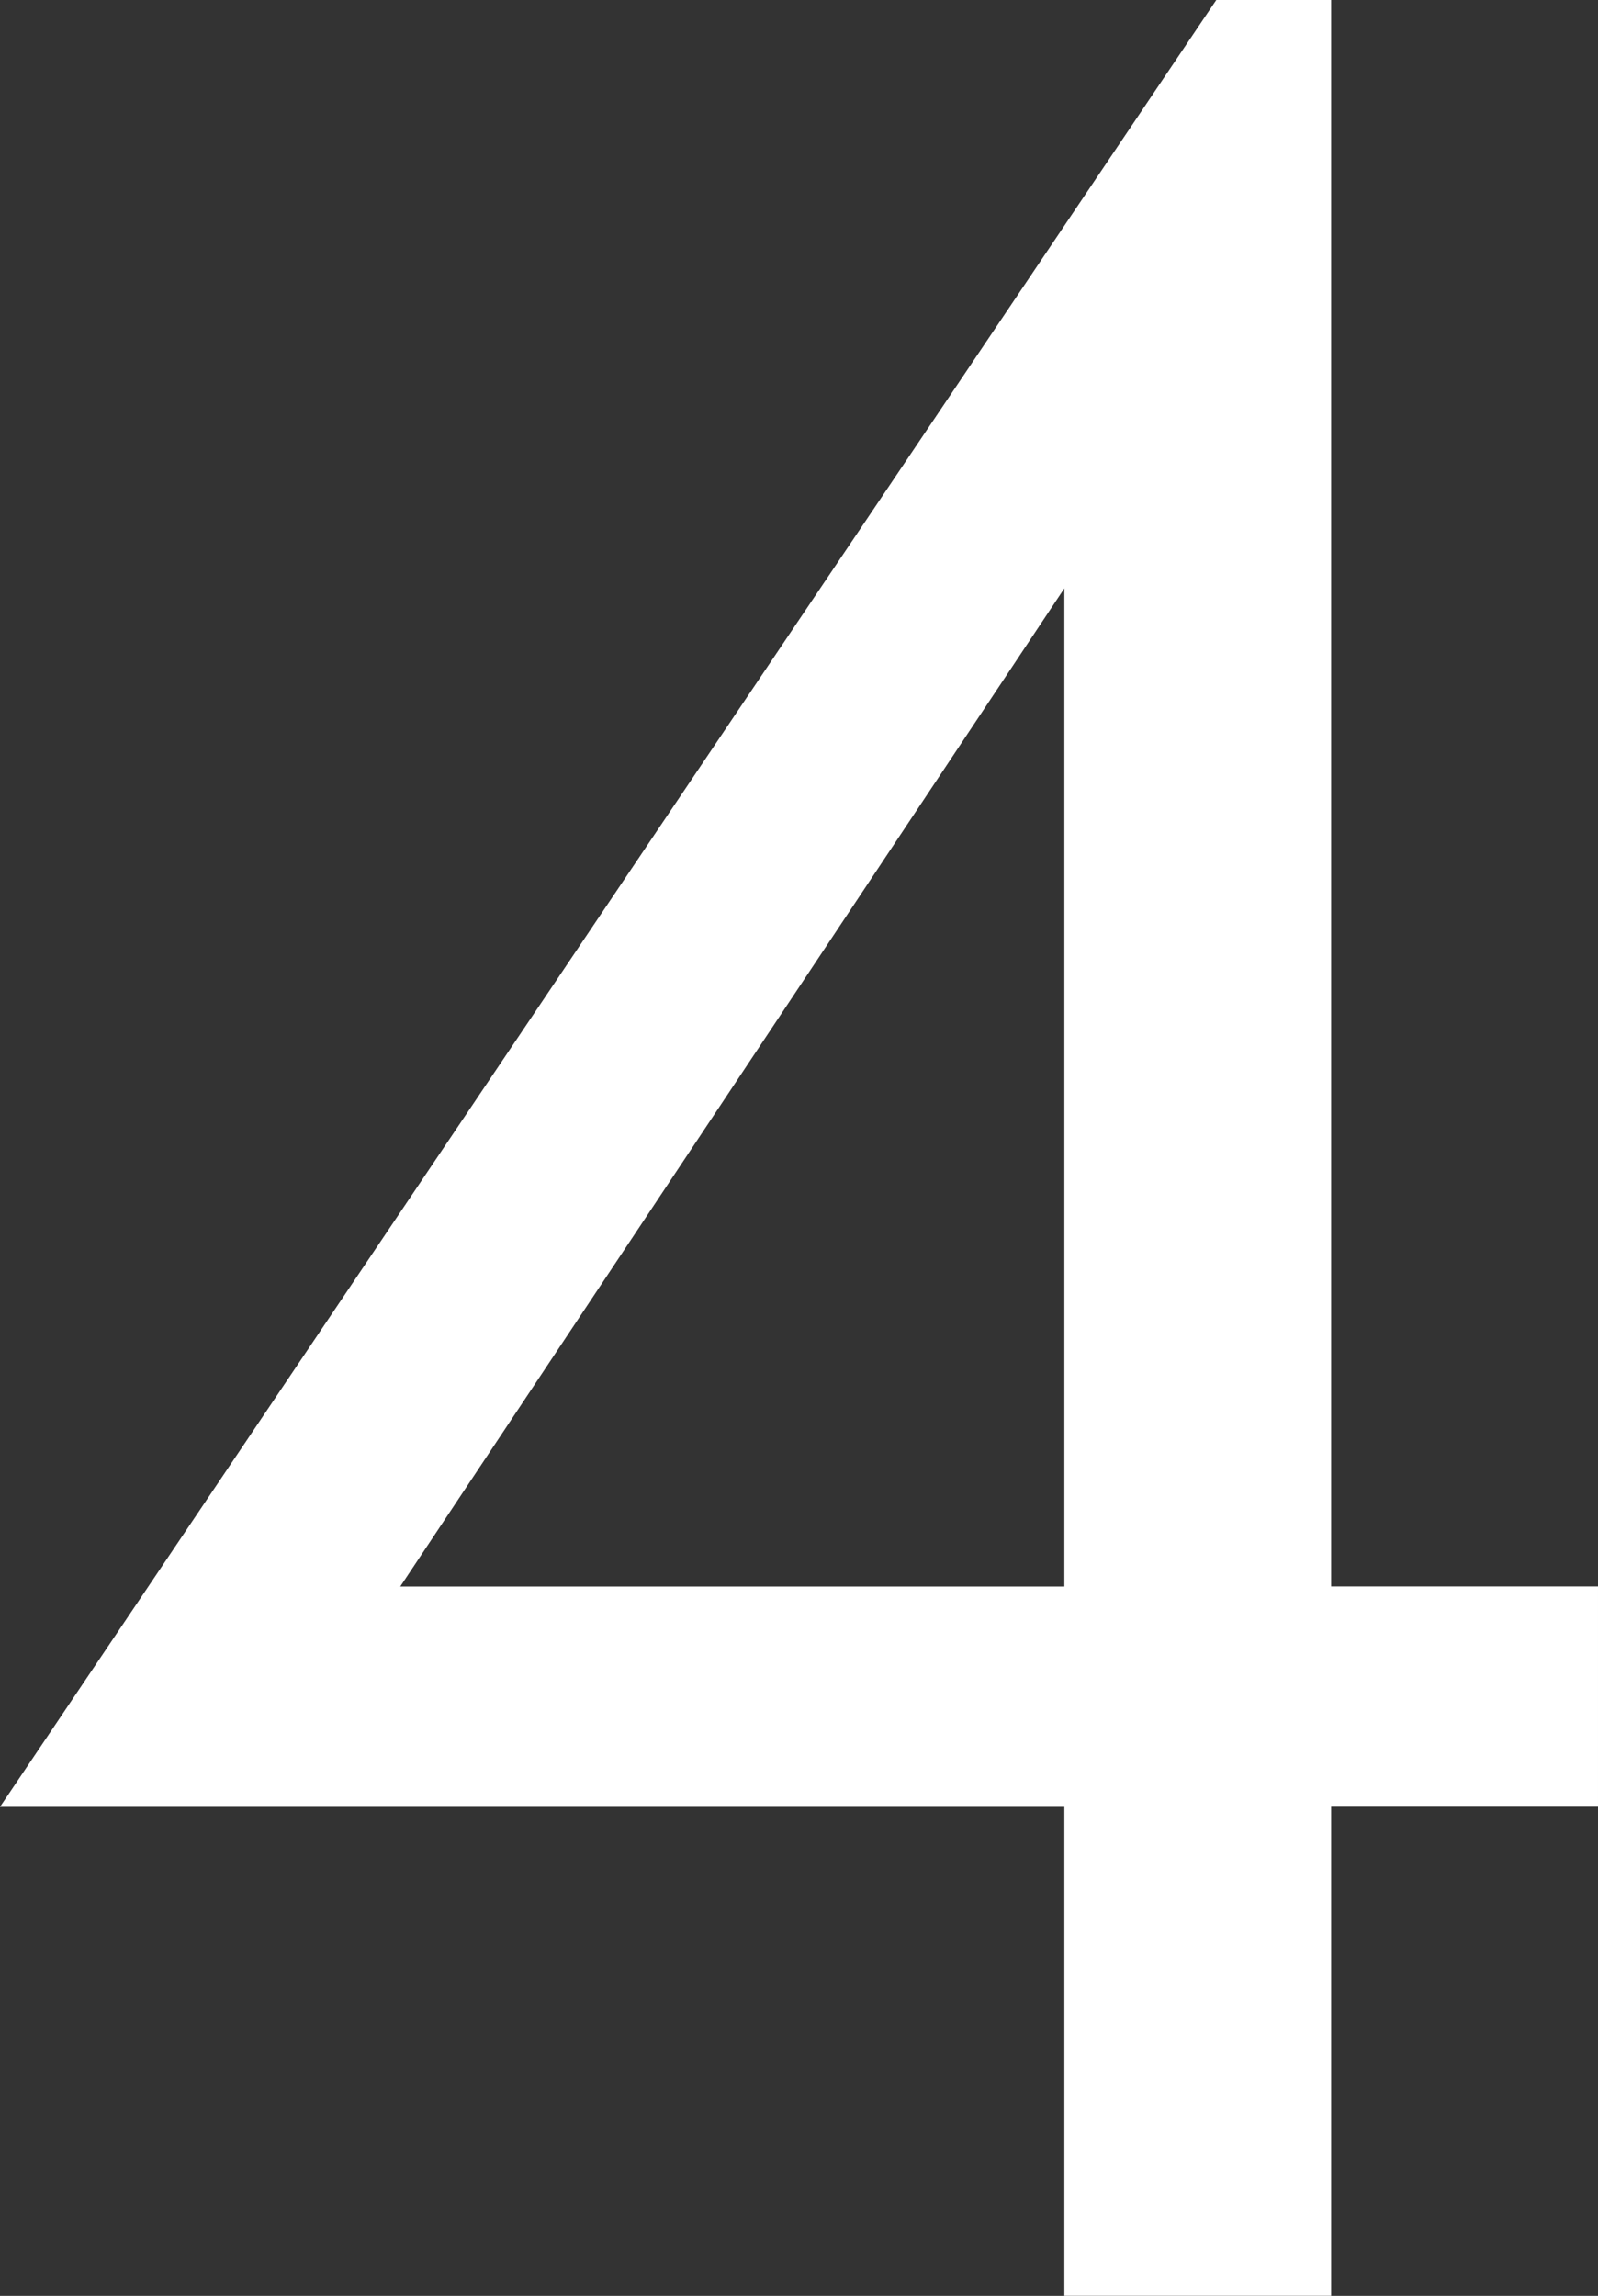 <?xml version="1.0" encoding="UTF-8"?><svg id="uuid-47e4ec52-bbe4-4924-9ce6-bfa55f11845b" xmlns="http://www.w3.org/2000/svg" viewBox="0 0 16.042 23.035"><rect x="0" y="0" width="16.042" height="23.035" fill="#333333" stroke="none"/><defs><style>.uuid-81383bb6-5b74-4832-b230-62a1162ed744{fill:#fff;stroke-width:0px;}</style></defs><g id="uuid-674439c6-de9c-4313-877f-26b5a55ef0e3"><path class="uuid-81383bb6-5b74-4832-b230-62a1162ed744" d="M10.685,23.035v-4.906H0L12.21,0h1.153v15.917h2.679v2.211h-2.679v4.906h-2.679ZM10.685,15.917V5.903l-6.667,10.015h6.667Z"/></g></svg>